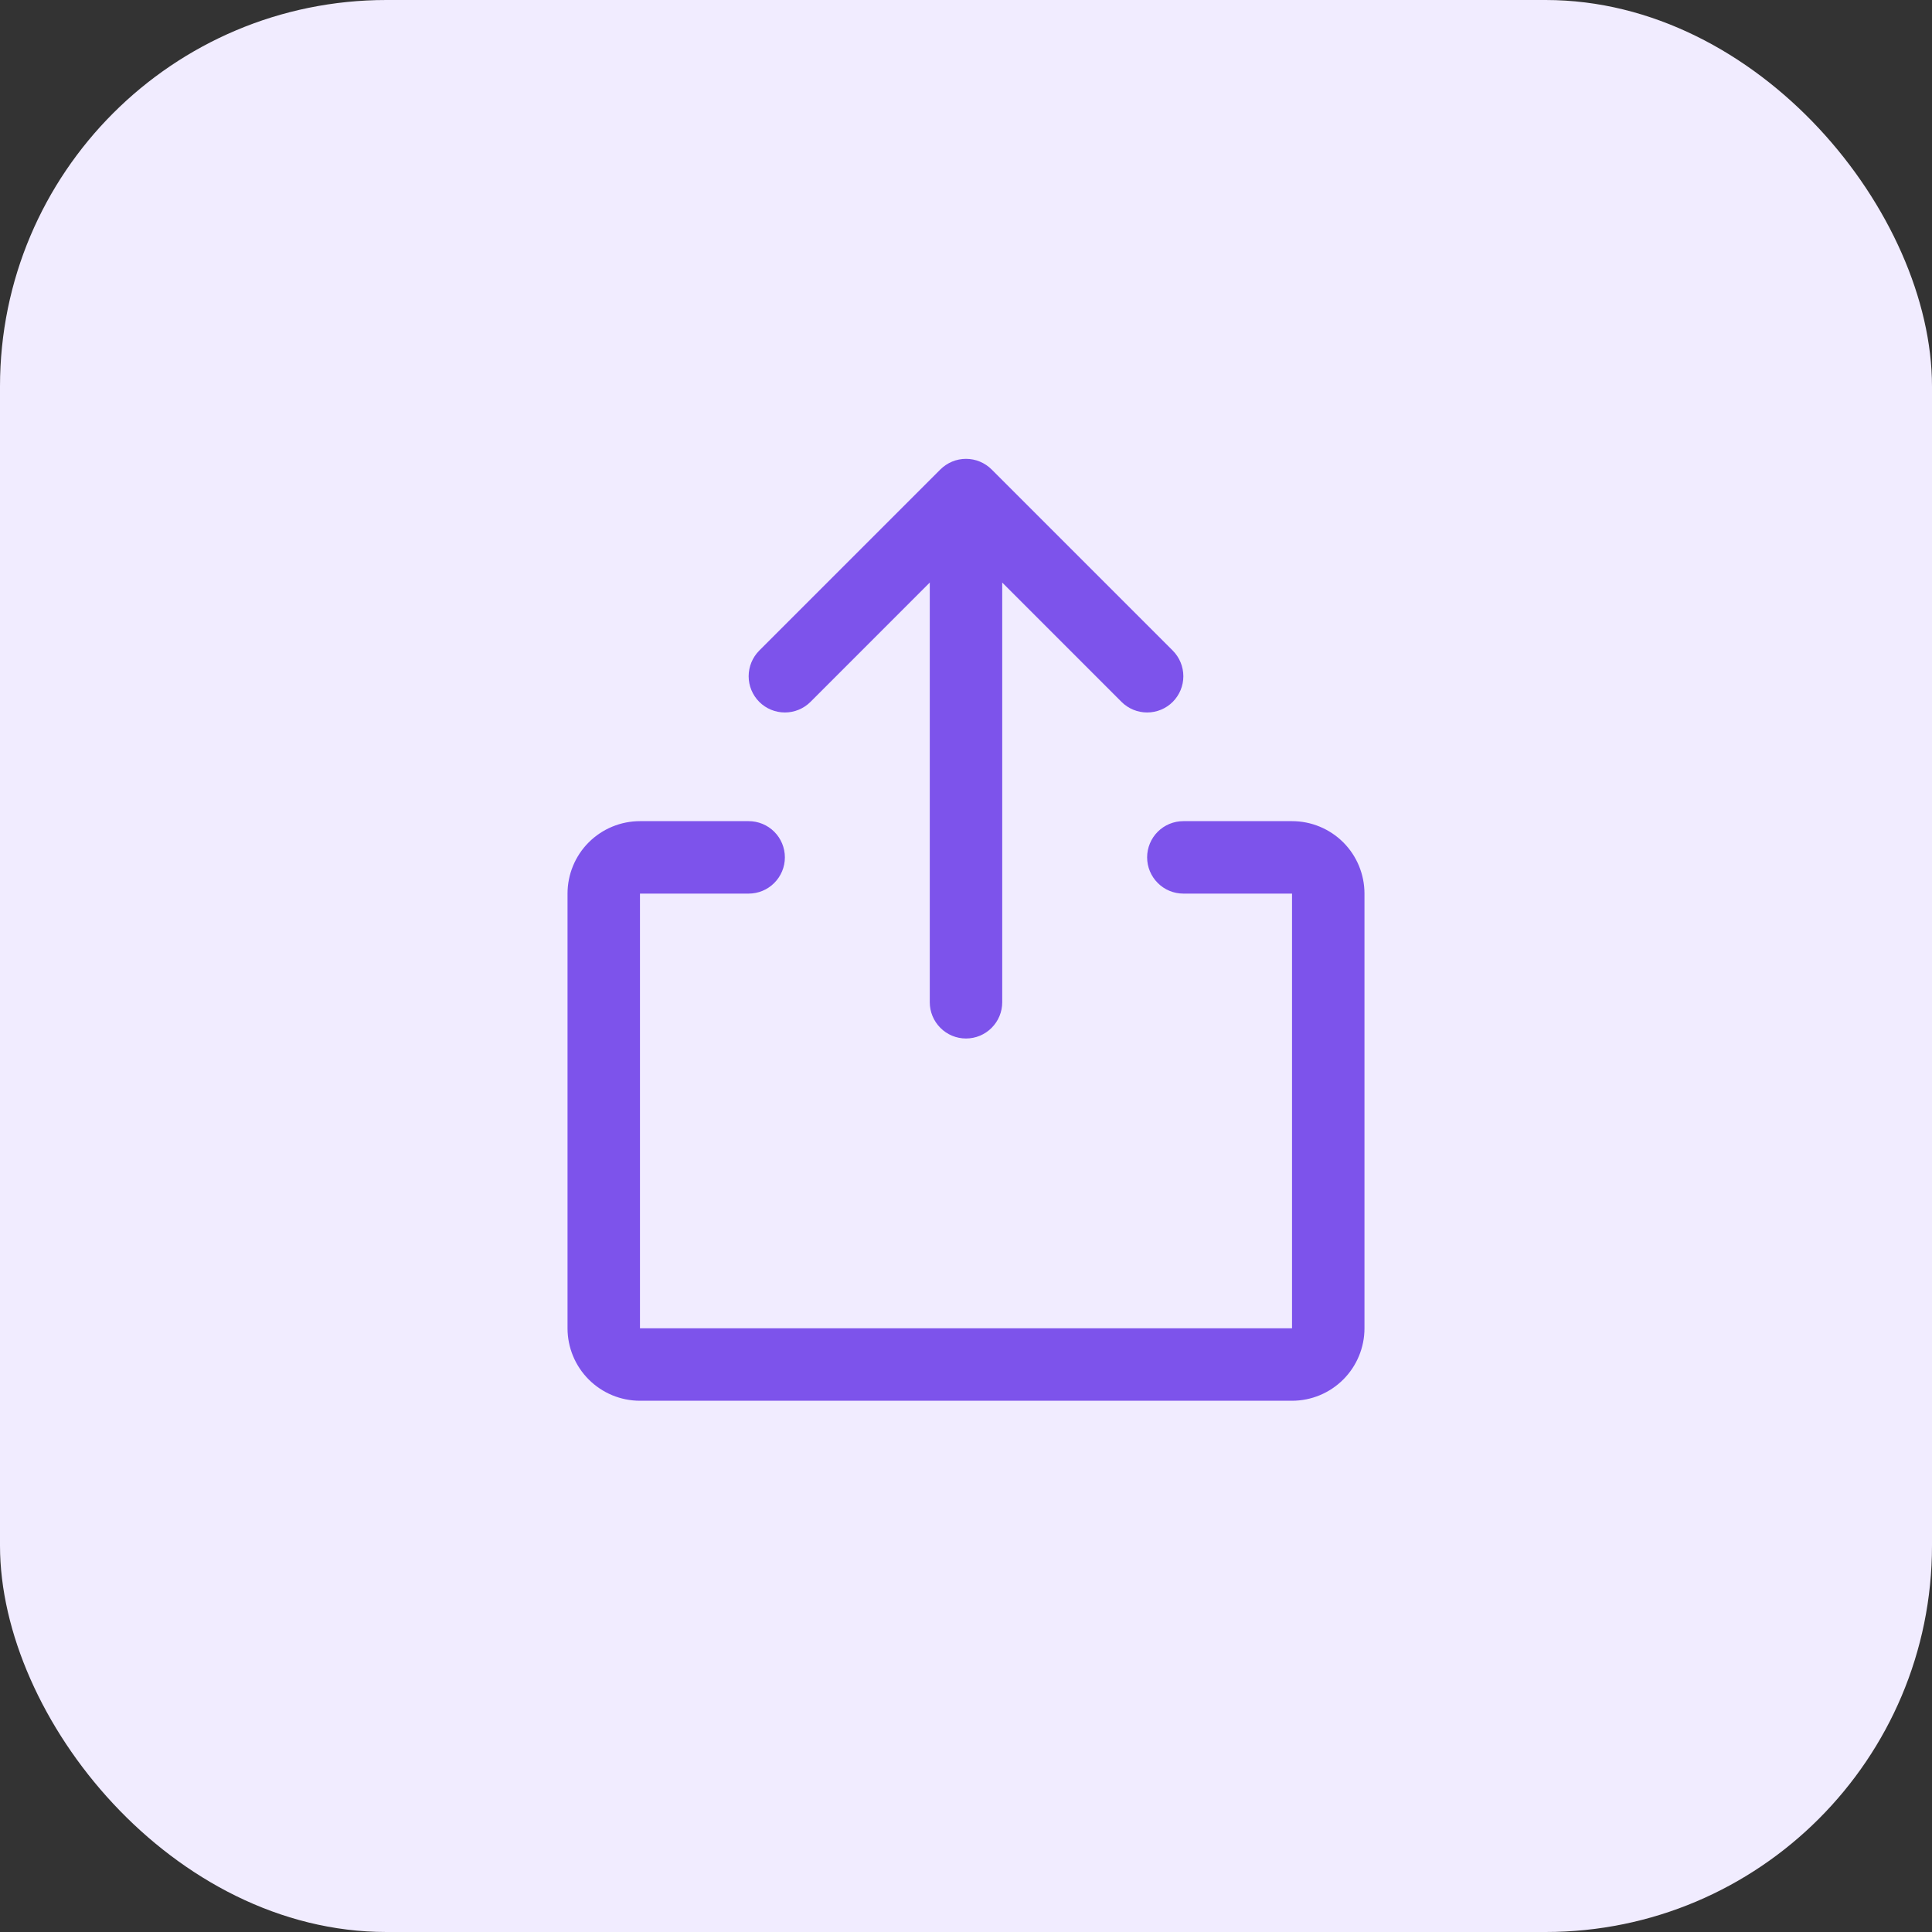 <svg width="40" height="40" viewBox="0 0 40 40" fill="none" xmlns="http://www.w3.org/2000/svg">
<rect x="0" y="0" width="40" height="40" fill="#333333" stroke="none"/>
<rect width="40" height="40" rx="8" fill="#F1ECFF"/>
<path d="M28.25 18.501V27.501C28.25 27.898 28.092 28.28 27.811 28.561C27.529 28.843 27.148 29.001 26.75 29.001H13.25C12.852 29.001 12.471 28.843 12.189 28.561C11.908 28.28 11.75 27.898 11.75 27.501V18.501C11.75 18.103 11.908 17.721 12.189 17.44C12.471 17.159 12.852 17.001 13.25 17.001H15.5C15.699 17.001 15.89 17.08 16.03 17.22C16.171 17.361 16.25 17.552 16.25 17.751C16.25 17.95 16.171 18.14 16.03 18.281C15.89 18.422 15.699 18.501 15.5 18.501H13.25V27.501H26.75V18.501H24.5C24.301 18.501 24.11 18.422 23.97 18.281C23.829 18.14 23.75 17.95 23.75 17.751C23.75 17.552 23.829 17.361 23.97 17.22C24.11 17.08 24.301 17.001 24.5 17.001H26.75C27.148 17.001 27.529 17.159 27.811 17.44C28.092 17.721 28.25 18.103 28.25 18.501ZM16.781 14.531L19.25 12.061V20.751C19.25 20.95 19.329 21.14 19.47 21.281C19.61 21.422 19.801 21.501 20 21.501C20.199 21.501 20.39 21.422 20.53 21.281C20.671 21.14 20.75 20.95 20.75 20.751V12.061L23.219 14.531C23.36 14.672 23.551 14.751 23.75 14.751C23.949 14.751 24.14 14.672 24.281 14.531C24.421 14.39 24.5 14.2 24.5 14.001C24.5 13.802 24.421 13.611 24.281 13.47L20.531 9.72C20.461 9.65 20.378 9.595 20.287 9.557C20.196 9.519 20.099 9.5 20 9.5C19.901 9.5 19.804 9.519 19.713 9.557C19.622 9.595 19.539 9.65 19.469 9.72L15.719 13.47C15.579 13.611 15.5 13.802 15.5 14.001C15.5 14.2 15.579 14.39 15.719 14.531C15.86 14.672 16.051 14.751 16.25 14.751C16.449 14.751 16.64 14.672 16.781 14.531Z" fill="#7D53EB"/>
</svg>
